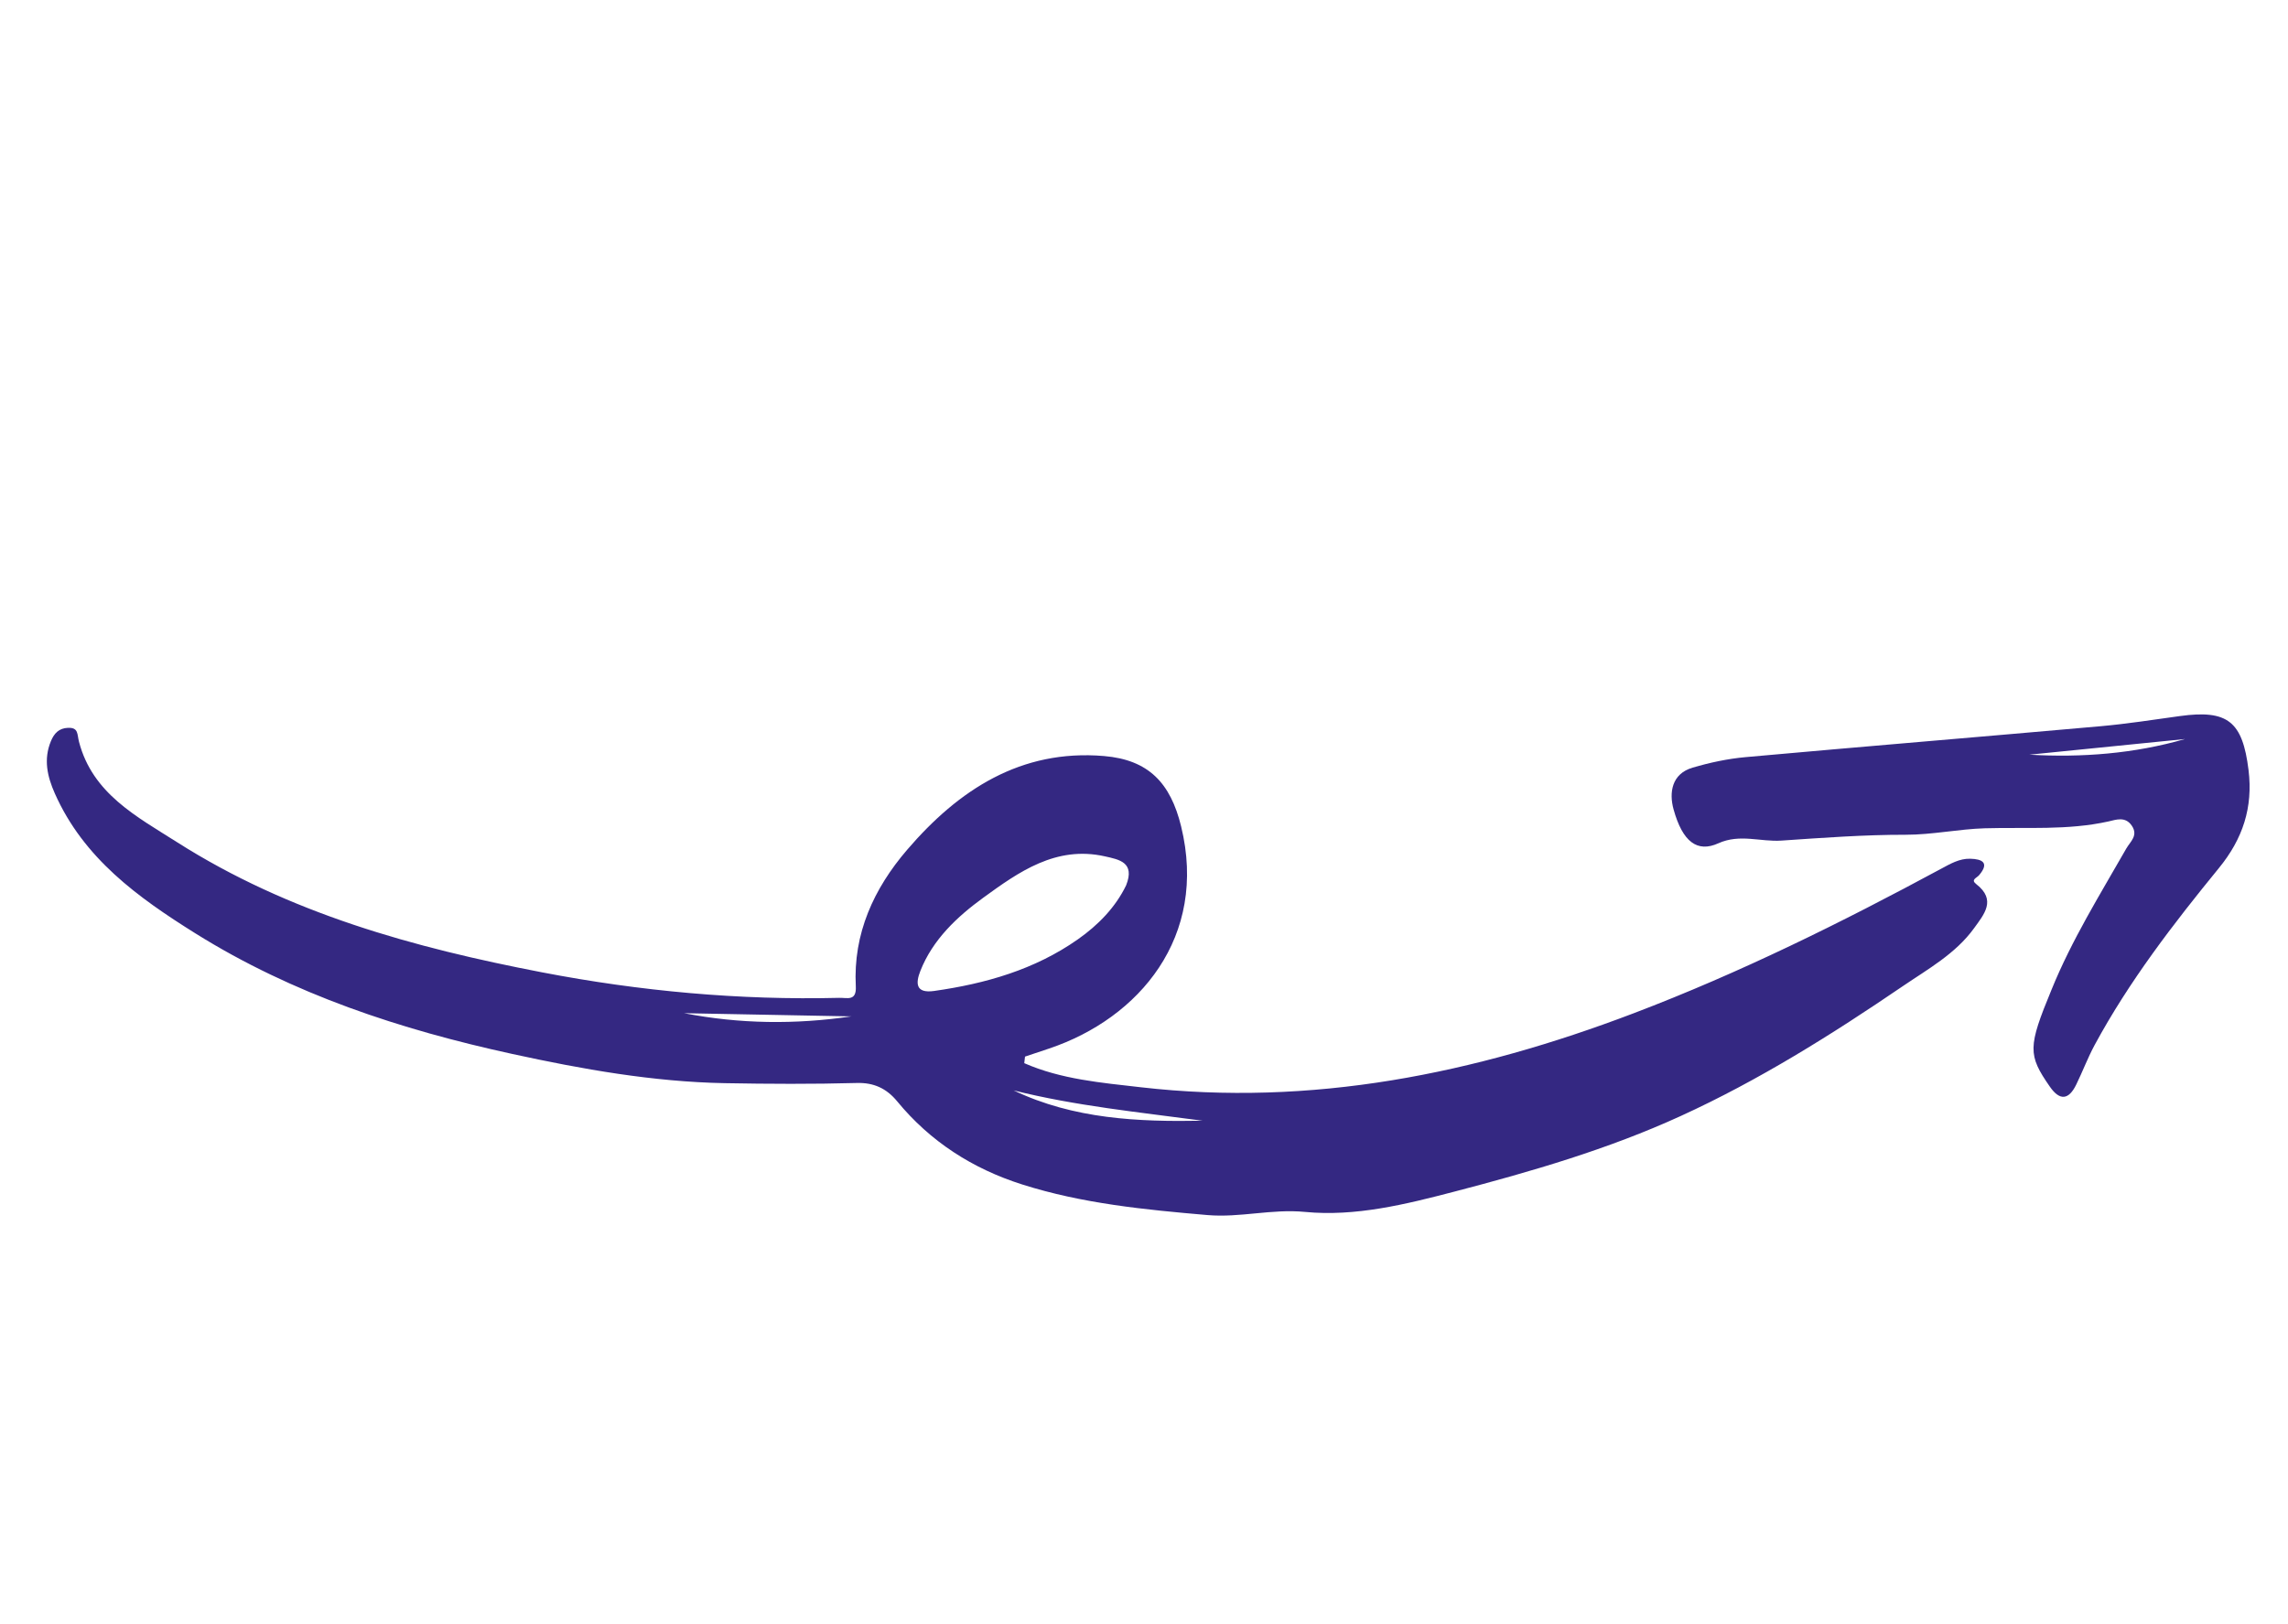 <svg fill="none" viewBox="0 0 100 71" height="71" width="100" xmlns="http://www.w3.org/2000/svg"><path fill="#342882" d="M37.209 44.436L29.899 44.296C32.327 44.77 34.768 44.795 37.209 44.436ZM52.562 48.997C49.779 48.624 47.011 48.349 44.303 47.672C46.933 48.927 49.748 49.05 52.562 48.997ZM49.219 38.705C49.617 37.7 48.917 37.579 48.286 37.438C46.152 36.96 44.52 38.124 42.969 39.252C41.84 40.074 40.769 41.071 40.227 42.445C40.02 42.969 40.002 43.441 40.826 43.324C43.077 43.004 45.223 42.392 47.107 41.069C48.005 40.439 48.758 39.66 49.219 38.705ZM44.767 46.481C46.382 47.189 48.133 47.335 49.861 47.534C57.33 48.392 64.444 46.947 71.401 44.299C76.049 42.53 80.482 40.334 84.846 37.978C85.245 37.764 85.639 37.531 86.111 37.543C86.642 37.557 86.958 37.72 86.501 38.26C86.388 38.393 86.12 38.456 86.378 38.656C87.266 39.347 86.715 39.976 86.283 40.575C85.474 41.698 84.262 42.366 83.156 43.12C80.057 45.232 76.875 47.229 73.459 48.791C70.287 50.242 66.941 51.216 63.569 52.096C61.423 52.657 59.232 53.197 57.037 52.984C55.579 52.843 54.205 53.244 52.777 53.122C50.039 52.886 47.314 52.622 44.677 51.784C42.507 51.094 40.66 49.91 39.213 48.15C38.736 47.57 38.172 47.328 37.456 47.347C35.528 47.4 33.592 47.39 31.672 47.355C28.549 47.298 25.449 46.746 22.39 46.078C17.511 45.013 12.805 43.473 8.535 40.803C6.026 39.233 3.653 37.522 2.397 34.69C2.066 33.945 1.895 33.196 2.226 32.4C2.369 32.057 2.578 31.836 2.973 31.82C3.439 31.802 3.366 32.1 3.453 32.43C4.043 34.697 5.976 35.7 7.748 36.826C12.629 39.929 18.087 41.431 23.693 42.51C27.982 43.335 32.311 43.733 36.681 43.625C37.028 43.616 37.439 43.784 37.404 43.122C37.283 40.815 38.192 38.847 39.649 37.15C41.897 34.531 44.615 32.747 48.25 33.053C50.203 33.217 51.16 34.235 51.622 36.128C52.803 40.95 49.794 44.517 45.856 45.84C45.503 45.958 45.151 46.076 44.799 46.194C44.788 46.29 44.778 46.386 44.767 46.481Z" clip-rule="evenodd" fill-rule="evenodd"></path><path fill="#342882" d="M88.694 32.994C91.001 33.128 93.276 32.949 95.5 32.31C93.231 32.538 90.963 32.766 88.694 32.994ZM89.663 43.273C90.543 41.103 91.778 39.121 92.933 37.096C93.106 36.794 93.468 36.53 93.171 36.095C92.885 35.678 92.48 35.84 92.152 35.913C90.36 36.31 88.552 36.159 86.744 36.212C85.602 36.246 84.458 36.496 83.283 36.495C81.475 36.493 79.665 36.627 77.859 36.75C76.944 36.812 76.04 36.443 75.103 36.868C74.183 37.285 73.539 36.809 73.145 35.383C72.944 34.655 73.061 33.831 73.977 33.561C74.731 33.339 75.514 33.171 76.295 33.101C81.464 32.635 86.636 32.21 91.805 31.75C92.966 31.647 94.12 31.465 95.275 31.306C97.375 31.016 98.014 31.551 98.275 33.664C98.477 35.305 98.022 36.675 96.984 37.946C94.986 40.393 93.057 42.897 91.548 45.689C91.246 46.249 91.023 46.85 90.742 47.422C90.418 48.085 90.029 48.138 89.593 47.51C88.625 46.118 88.63 45.774 89.663 43.273Z" clip-rule="evenodd" fill-rule="evenodd"></path></svg> 